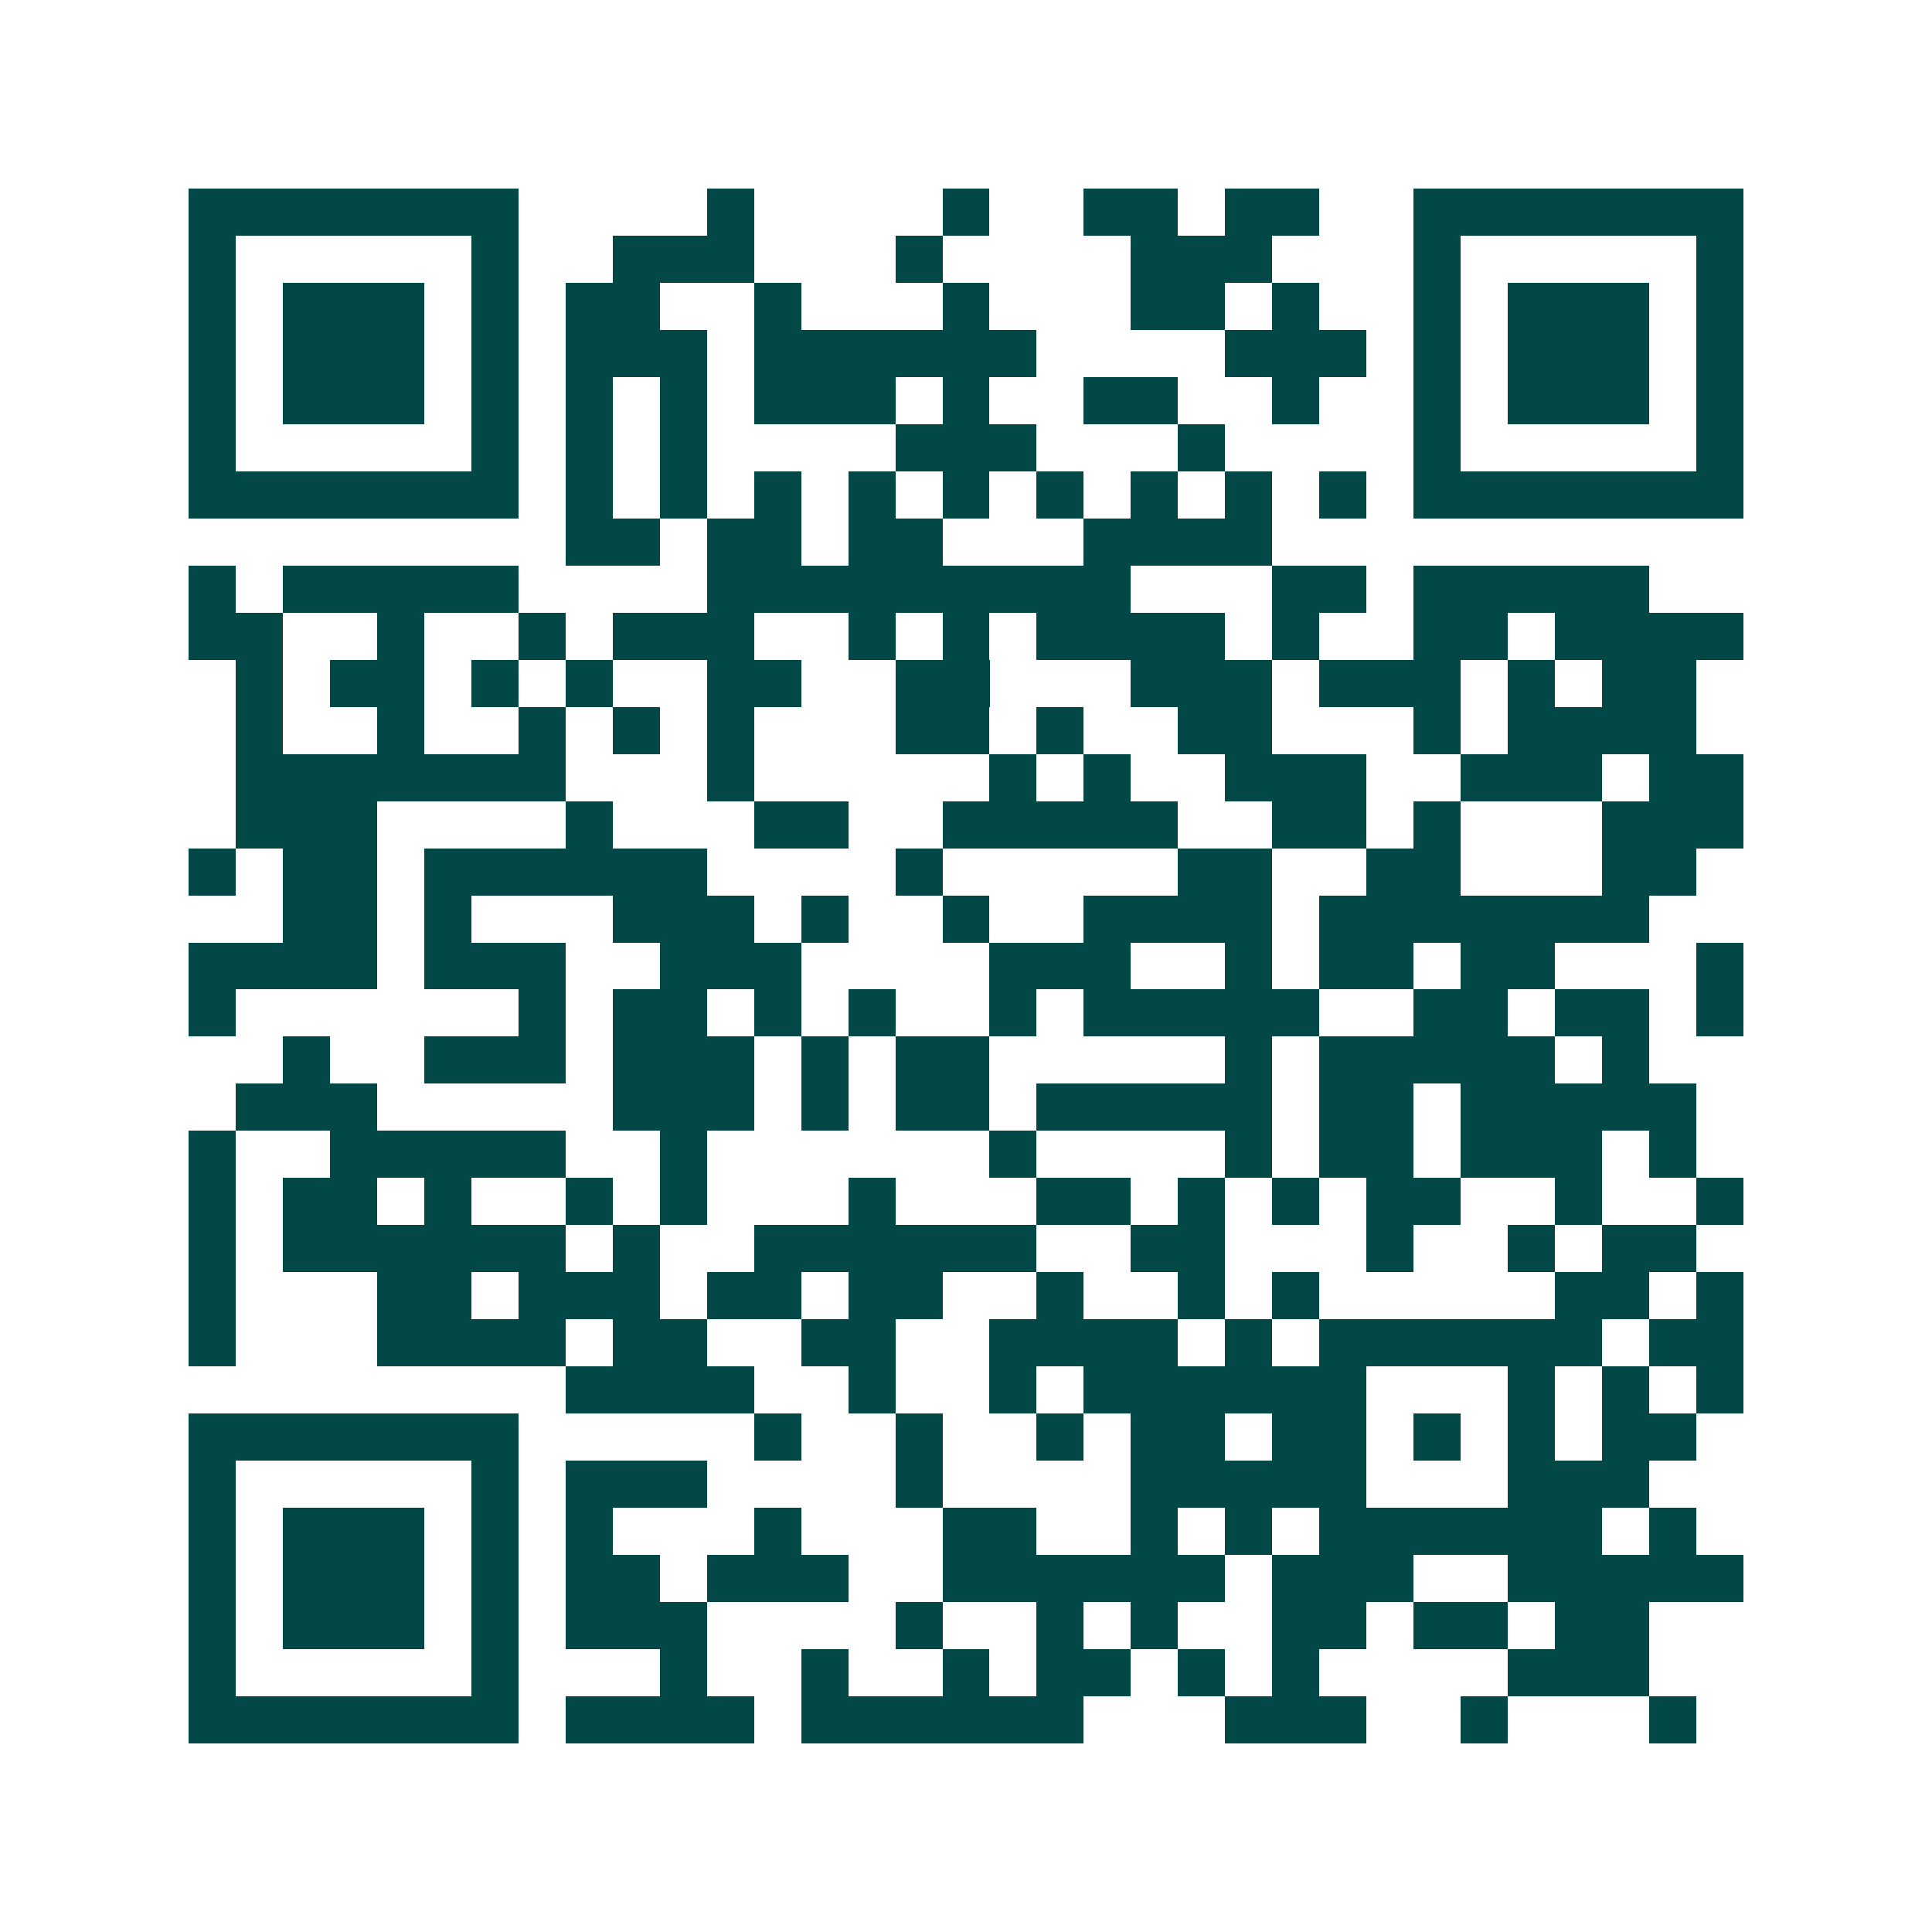 <svg xmlns="http://www.w3.org/2000/svg" width="200" height="200" viewBox="0 0 41 41" shape-rendering="crispEdges"><path fill="#ffffff" d="M0 0h41v41H0z"/><path stroke="#014847" d="M4 4.5h7m4 0h1m4 0h1m2 0h2m1 0h2m2 0h7M4 5.5h1m5 0h1m2 0h3m3 0h1m4 0h3m3 0h1m5 0h1M4 6.5h1m1 0h3m1 0h1m1 0h2m2 0h1m3 0h1m3 0h2m1 0h1m2 0h1m1 0h3m1 0h1M4 7.5h1m1 0h3m1 0h1m1 0h3m1 0h6m4 0h3m1 0h1m1 0h3m1 0h1M4 8.5h1m1 0h3m1 0h1m1 0h1m1 0h1m1 0h3m1 0h1m2 0h2m2 0h1m2 0h1m1 0h3m1 0h1M4 9.5h1m5 0h1m1 0h1m1 0h1m4 0h3m3 0h1m4 0h1m5 0h1M4 10.5h7m1 0h1m1 0h1m1 0h1m1 0h1m1 0h1m1 0h1m1 0h1m1 0h1m1 0h1m1 0h7M12 11.5h2m1 0h2m1 0h2m3 0h4M4 12.5h1m1 0h5m4 0h9m3 0h2m1 0h5M4 13.5h2m2 0h1m2 0h1m1 0h3m2 0h1m1 0h1m1 0h4m1 0h1m2 0h2m1 0h4M5 14.5h1m1 0h2m1 0h1m1 0h1m2 0h2m2 0h2m3 0h3m1 0h3m1 0h1m1 0h2M5 15.5h1m2 0h1m2 0h1m1 0h1m1 0h1m3 0h2m1 0h1m2 0h2m3 0h1m1 0h4M5 16.5h7m3 0h1m5 0h1m1 0h1m2 0h3m2 0h3m1 0h2M5 17.5h3m4 0h1m3 0h2m2 0h5m2 0h2m1 0h1m3 0h3M4 18.5h1m1 0h2m1 0h6m4 0h1m5 0h2m2 0h2m3 0h2M6 19.5h2m1 0h1m3 0h3m1 0h1m2 0h1m2 0h4m1 0h7M4 20.5h4m1 0h3m2 0h3m4 0h3m2 0h1m1 0h2m1 0h2m3 0h1M4 21.5h1m6 0h1m1 0h2m1 0h1m1 0h1m2 0h1m1 0h5m2 0h2m1 0h2m1 0h1M6 22.5h1m2 0h3m1 0h3m1 0h1m1 0h2m5 0h1m1 0h5m1 0h1M5 23.5h3m5 0h3m1 0h1m1 0h2m1 0h5m1 0h2m1 0h5M4 24.5h1m2 0h5m2 0h1m6 0h1m4 0h1m1 0h2m1 0h3m1 0h1M4 25.5h1m1 0h2m1 0h1m2 0h1m1 0h1m3 0h1m3 0h2m1 0h1m1 0h1m1 0h2m2 0h1m2 0h1M4 26.5h1m1 0h6m1 0h1m2 0h6m2 0h2m3 0h1m2 0h1m1 0h2M4 27.5h1m3 0h2m1 0h3m1 0h2m1 0h2m2 0h1m2 0h1m1 0h1m5 0h2m1 0h1M4 28.5h1m3 0h4m1 0h2m2 0h2m2 0h4m1 0h1m1 0h6m1 0h2M12 29.5h4m2 0h1m2 0h1m1 0h6m3 0h1m1 0h1m1 0h1M4 30.5h7m5 0h1m2 0h1m2 0h1m1 0h2m1 0h2m1 0h1m1 0h1m1 0h2M4 31.5h1m5 0h1m1 0h3m4 0h1m4 0h5m3 0h3M4 32.5h1m1 0h3m1 0h1m1 0h1m3 0h1m3 0h2m2 0h1m1 0h1m1 0h6m1 0h1M4 33.5h1m1 0h3m1 0h1m1 0h2m1 0h3m2 0h6m1 0h3m2 0h5M4 34.5h1m1 0h3m1 0h1m1 0h3m4 0h1m2 0h1m1 0h1m2 0h2m1 0h2m1 0h2M4 35.5h1m5 0h1m3 0h1m2 0h1m2 0h1m1 0h2m1 0h1m1 0h1m4 0h3M4 36.5h7m1 0h4m1 0h6m3 0h3m2 0h1m3 0h1"/></svg>
